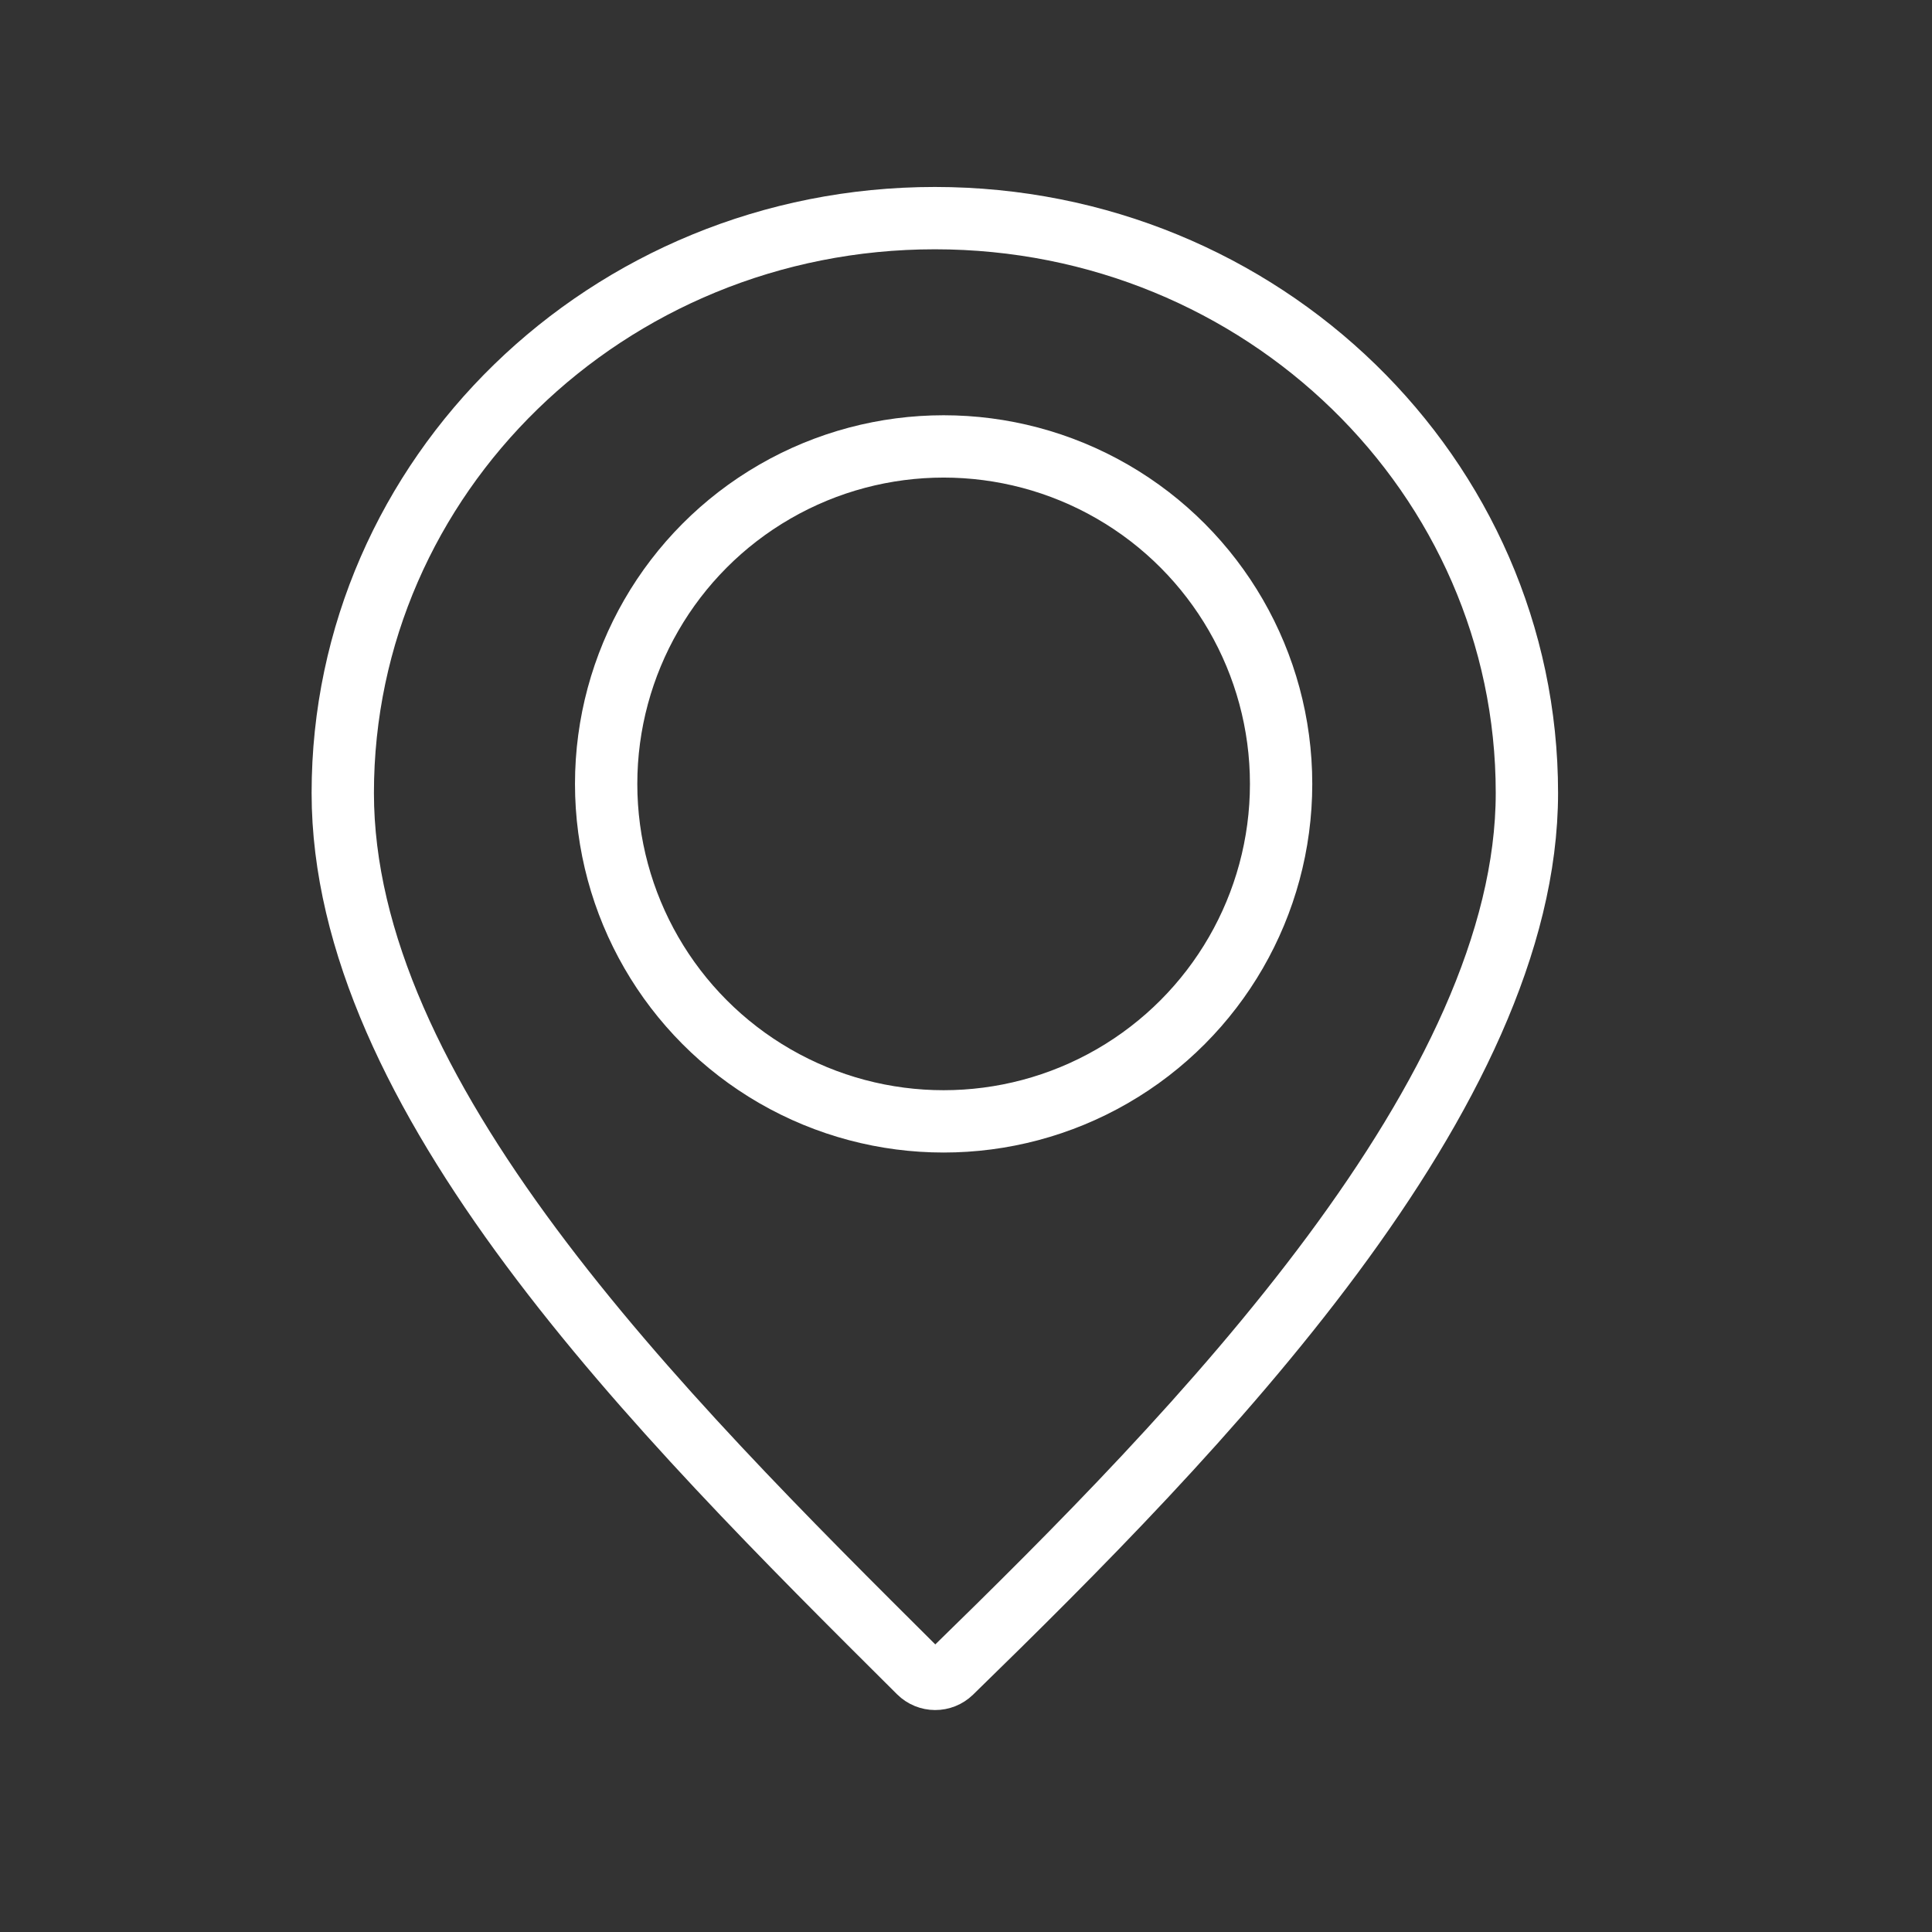 <svg width="31" height="31" viewBox="0 0 31 31" fill="none" xmlns="http://www.w3.org/2000/svg">
<rect x="0" y="0" width="31" height="31" fill="#333333" stroke="none"/>
<path d="M5.5 12.723C5.5 7.642 9.74 3.5 15 3.5C20.26 3.5 24.5 7.642 24.5 12.723C24.5 15.107 23.218 17.656 21.381 20.133C19.553 22.597 17.233 24.915 15.264 26.834C15.12 26.974 14.89 26.974 14.746 26.831C12.642 24.738 10.321 22.429 8.524 20.011C6.721 17.585 5.5 15.121 5.5 12.723Z" stroke="white"/>
<circle cx="15.141" cy="12.578" r="5.415" transform="rotate(-180 15.141 12.578)" stroke="white"/>
</svg>
